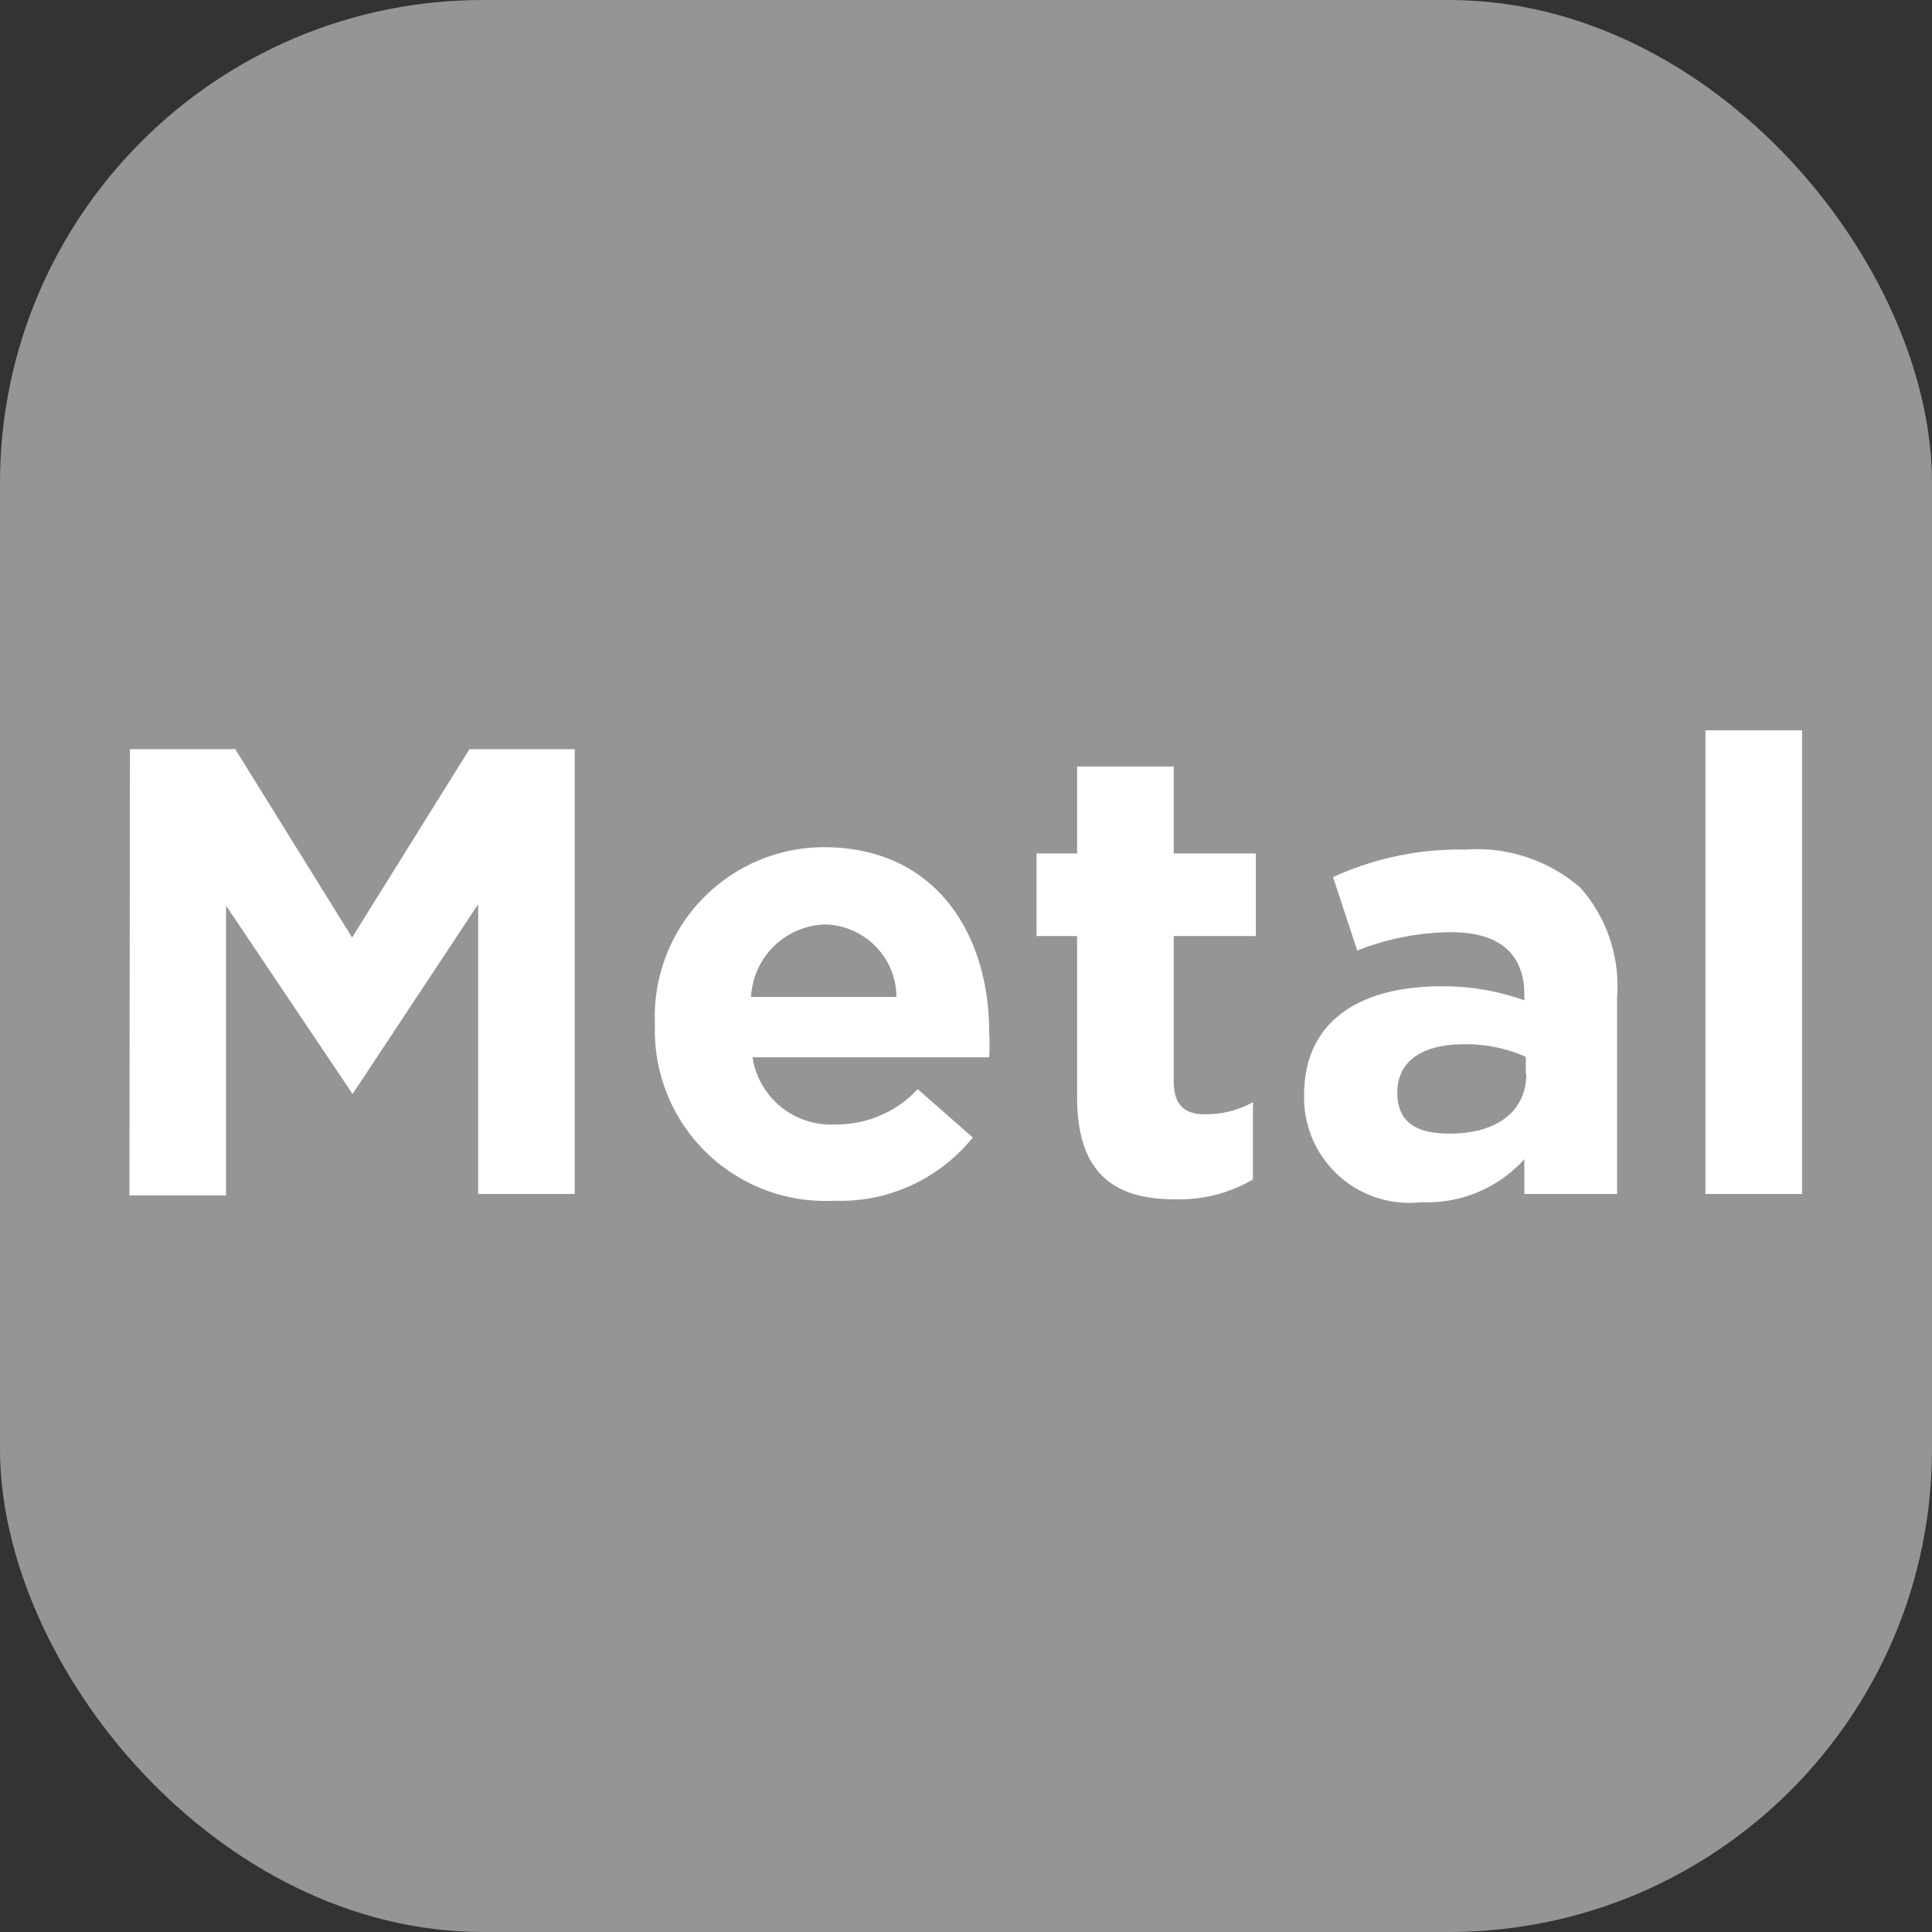 <svg xmlns="http://www.w3.org/2000/svg" viewBox="0 0 40 40"><rect x="0" y="0" width="40" height="40" fill="#333333" stroke="none"/><defs><style>.cls-1{fill:#959595;}.cls-2{fill:#fff;}</style></defs><title>Материал полок металл</title><g id="Слой_2" data-name="Слой 2"><g id="Слой_1-2" data-name="Слой 1"><rect class="cls-1" width="40" height="40" rx="10"/><path class="cls-2" d="M2.69,15.51H4.87l2.42,3.9,2.43-3.9H11.9v9.21h-2v-6l-2.6,3.93h0L4.68,18.75v6h-2Z"/><path class="cls-2" d="M13.56,21.21a3.51,3.51,0,0,1,3.49-3.67c2.35,0,3.43,1.83,3.43,3.83a4.81,4.81,0,0,1,0,.52h-4.9a1.64,1.64,0,0,0,1.72,1.39A2.29,2.29,0,0,0,19,22.55l1.14,1a3.52,3.52,0,0,1-2.88,1.31A3.53,3.53,0,0,1,13.56,21.21Zm5-.57a1.51,1.51,0,0,0-1.48-1.5,1.58,1.58,0,0,0-1.53,1.5Z"/><path class="cls-2" d="M22.3,22.72V19.38h-.84V17.67h.84v-1.8h2v1.8H26v1.71H24.3v3c0,.46.19.69.64.69a2,2,0,0,0,1-.25v1.6a3,3,0,0,1-1.58.41C23.13,24.84,22.3,24.35,22.3,22.72Z"/><path class="cls-2" d="M27,22.67c0-1.54,1.17-2.25,2.84-2.25a5,5,0,0,1,1.72.29v-.12c0-.83-.51-1.29-1.51-1.29a5.37,5.37,0,0,0-1.95.38l-.5-1.52a6.27,6.27,0,0,1,2.74-.57,3.26,3.26,0,0,1,2.38.79,3.06,3.06,0,0,1,.76,2.25v4.09H31.56V24a2.71,2.71,0,0,1-2.13.89A2.18,2.18,0,0,1,27,22.67Zm4.59-.43v-.36a3.07,3.07,0,0,0-1.28-.26c-.85,0-1.38.34-1.38,1s.45.85,1.09.85C31,23.47,31.6,23,31.6,22.24Z"/><path class="cls-2" d="M35.31,15.12h2v9.6h-2Z"/></g></g></svg>